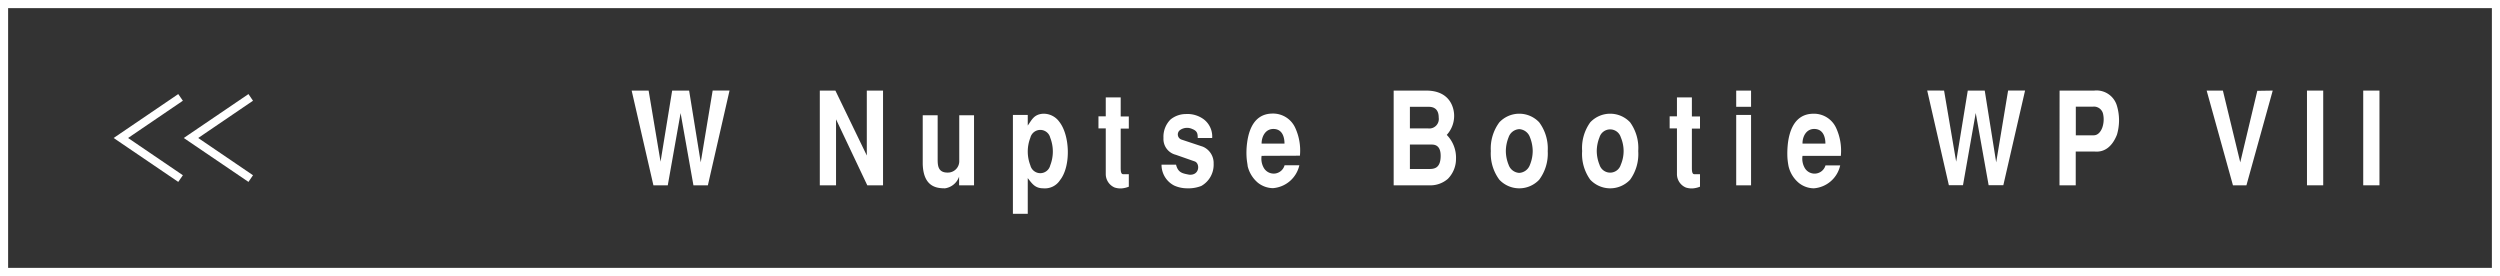 <svg xmlns="http://www.w3.org/2000/svg" viewBox="0 0 308 34"><rect x="0" y="0" width="308" height="34" fill="#333333" stroke="none"/><defs><style>.cls-1{fill:#fff;}</style></defs><title>アセット 16</title><g id="レイヤー_2" data-name="レイヤー 2"><g id="contents"><path class="cls-1" d="M307,1V33H1V1H307m1-1H0V34H308V0Z"/><polygon class="cls-1" points="21.96 11.59 22.53 12.41 15.78 17 22.53 21.59 21.96 22.41 14 17 21.96 11.59"/><polygon class="cls-1" points="30.61 11.59 31.17 12.41 24.42 17 31.17 21.59 30.61 22.41 22.64 17 30.61 11.59"/><path class="cls-1" d="M79.91,11.16l1.47,8.76,1.43-8.76H84.9L86.33,20l1.47-8.85h2.08L87.21,22.83H85.43l-1.58-8.9-1.58,8.9H80.5L77.82,11.16Z"/><path class="cls-1" d="M102.92,11.16l3.87,8v-8h2V22.83h-1.94L103,14.7v8.13h-2V11.16Z"/><path class="cls-1" d="M120,22.83h-1.84V21.76h0a2.16,2.16,0,0,1-1.73,1.44c-1,0-2.67-.14-2.75-3v-6h1.84v5.37c0,.77,0,1.75,1.33,1.69a1.4,1.4,0,0,0,1.33-1.46v-5.6H120Z"/><path class="cls-1" d="M126.62,14.16v1.31c.52-.74.77-1.38,1.89-1.46a2.38,2.38,0,0,1,2,1c1.32,1.68,1.44,5.49.08,7.19a2.21,2.21,0,0,1-2.05,1c-1,0-1.36-.53-1.92-1.26v4.4h-1.83V14.16Zm.32,2.81a4.68,4.68,0,0,0,0,3.4,1.26,1.26,0,0,0,2.45,0,4.68,4.68,0,0,0,0-3.4,1.26,1.26,0,0,0-2.45,0Z"/><path class="cls-1" d="M136.23,14.33V12h1.84v2.35h1v1.49h-1V20.7c0,.44.05.76.3.76h.7V23a3,3,0,0,1-.88.21,2.32,2.32,0,0,1-.87-.11,1.8,1.8,0,0,1-1.09-1.62V15.82h-.9V14.33Z"/><path class="cls-1" d="M144.89,20.29c.25,1,.8,1.07,1.6,1.23,1.35.13,1.38-1.46.65-1.65l-2.28-.8A2,2,0,0,1,143.34,17a3,3,0,0,1,.87-2.28,3,3,0,0,1,1.87-.67,3.39,3.39,0,0,1,2.21.64A2.66,2.66,0,0,1,149.34,17h-1.78c0-.55-.06-.87-.68-1.11a1.51,1.51,0,0,0-1.48.12.67.67,0,0,0,.14,1.18l2.65.88a2.19,2.19,0,0,1,1.33,2.1A3,3,0,0,1,148,22.91a4.38,4.38,0,0,1-1.78.29,3.88,3.88,0,0,1-1.56-.34,2.87,2.87,0,0,1-1.56-2.57Z"/><path class="cls-1" d="M155.43,19.2a2.27,2.27,0,0,0,.22,1.39,1.41,1.41,0,0,0,1.55.77,1.4,1.4,0,0,0,1.06-1h1.82a3.62,3.62,0,0,1-3.25,2.82,3.06,3.06,0,0,1-1.85-.66,3.85,3.85,0,0,1-1.27-2.06c0-.15-.09-.53-.13-1.06a9.21,9.21,0,0,1,.07-1.85c.46-3.4,2.38-3.56,3.2-3.56a3,3,0,0,1,2.7,1.71,6.67,6.67,0,0,1,.6,3.48Zm2.82-1.51c0-.65-.18-1.74-1.28-1.8s-1.55,1-1.54,1.8Z"/><path class="cls-1" d="M171.7,11.16h4c3.26,0,3.45,2.58,3.45,3.06a3.46,3.46,0,0,1-.91,2.4,4,4,0,0,1,1.14,2.95,3.49,3.49,0,0,1-1,2.46,3.28,3.28,0,0,1-2.33.8H171.7Zm2,4.66h2.23a1.17,1.17,0,0,0,1.32-1.33c0-1-.54-1.33-1.22-1.33h-2.33Zm0,5H176c.6,0,1.49,0,1.49-1.63,0-1.31-.75-1.38-1.12-1.38h-2.67Z"/><path class="cls-1" d="M184.72,22.14a5.4,5.4,0,0,1-1.05-3.53,5.41,5.41,0,0,1,1.05-3.54,3.37,3.37,0,0,1,4.91,0,5.41,5.41,0,0,1,1.05,3.54,5.4,5.4,0,0,1-1.05,3.53,3.37,3.37,0,0,1-4.91,0Zm1.14-5.23a4.67,4.67,0,0,0-.34,1.7,4.56,4.56,0,0,0,.34,1.69,1.47,1.47,0,0,0,1.31,1,1.49,1.49,0,0,0,1.32-1,4.56,4.56,0,0,0,.34-1.69,4.67,4.67,0,0,0-.34-1.7,1.49,1.49,0,0,0-1.32-1A1.47,1.47,0,0,0,185.86,16.91Z"/><path class="cls-1" d="M195.92,22.14a5.4,5.4,0,0,1-1-3.53,5.41,5.41,0,0,1,1-3.54,3.37,3.37,0,0,1,4.91,0,5.41,5.41,0,0,1,1,3.54,5.4,5.4,0,0,1-1,3.53,3.37,3.37,0,0,1-4.91,0Zm1.14-5.23a4.67,4.67,0,0,0-.34,1.7,4.56,4.56,0,0,0,.34,1.69,1.37,1.37,0,0,0,2.62,0,4.34,4.34,0,0,0,.35-1.69,4.44,4.44,0,0,0-.35-1.7,1.37,1.37,0,0,0-2.62,0Z"/><path class="cls-1" d="M206.6,14.33V12h1.84v2.35h1v1.49h-1V20.7c0,.44.05.76.3.76h.7V23a3,3,0,0,1-.88.21,2.29,2.29,0,0,1-.87-.11,1.8,1.8,0,0,1-1.09-1.62V15.82h-.9V14.33Z"/><path class="cls-1" d="M213.9,11.16h1.83v2H213.9Zm0,3h1.83v8.67H213.9Z"/><path class="cls-1" d="M222.07,19.2a2.27,2.27,0,0,0,.22,1.39,1.4,1.4,0,0,0,2.61-.21h1.81a3.6,3.6,0,0,1-3.24,2.82,3,3,0,0,1-1.85-.66,3.79,3.79,0,0,1-1.27-2.06,8.9,8.9,0,0,1-.14-1.06,11,11,0,0,1,.07-1.85c.46-3.4,2.39-3.56,3.2-3.56a3,3,0,0,1,2.71,1.71,6.67,6.67,0,0,1,.6,3.48Zm2.82-1.51c0-.65-.19-1.74-1.29-1.8s-1.55,1-1.53,1.8Z"/><path class="cls-1" d="M239.51,11.16,241,19.92l1.43-8.76h2.09L245.93,20l1.47-8.85h2.09l-2.68,11.67H245l-1.59-8.9-1.57,8.9H240.1l-2.67-11.67Z"/><path class="cls-1" d="M253.74,11.16H258a2.62,2.62,0,0,1,2.81,1.89,6.25,6.25,0,0,1,0,3.54c-.62,1.57-1.62,2.18-2.73,2.08h-2.35v4.16h-2Zm2,5.51h2.2c.62,0,.95-.61,1.08-1a3.11,3.11,0,0,0,.08-1.63,1.15,1.15,0,0,0-1.25-.9h-2.11Z"/><path class="cls-1" d="M280,11.16l-3.24,11.67H275.1l-3.24-11.67h2L276,20l2.1-8.81Z"/><path class="cls-1" d="M286.22,22.83h-2V11.16h2Z"/><path class="cls-1" d="M293.15,22.83h-2V11.16h2Z"/></g></g></svg>